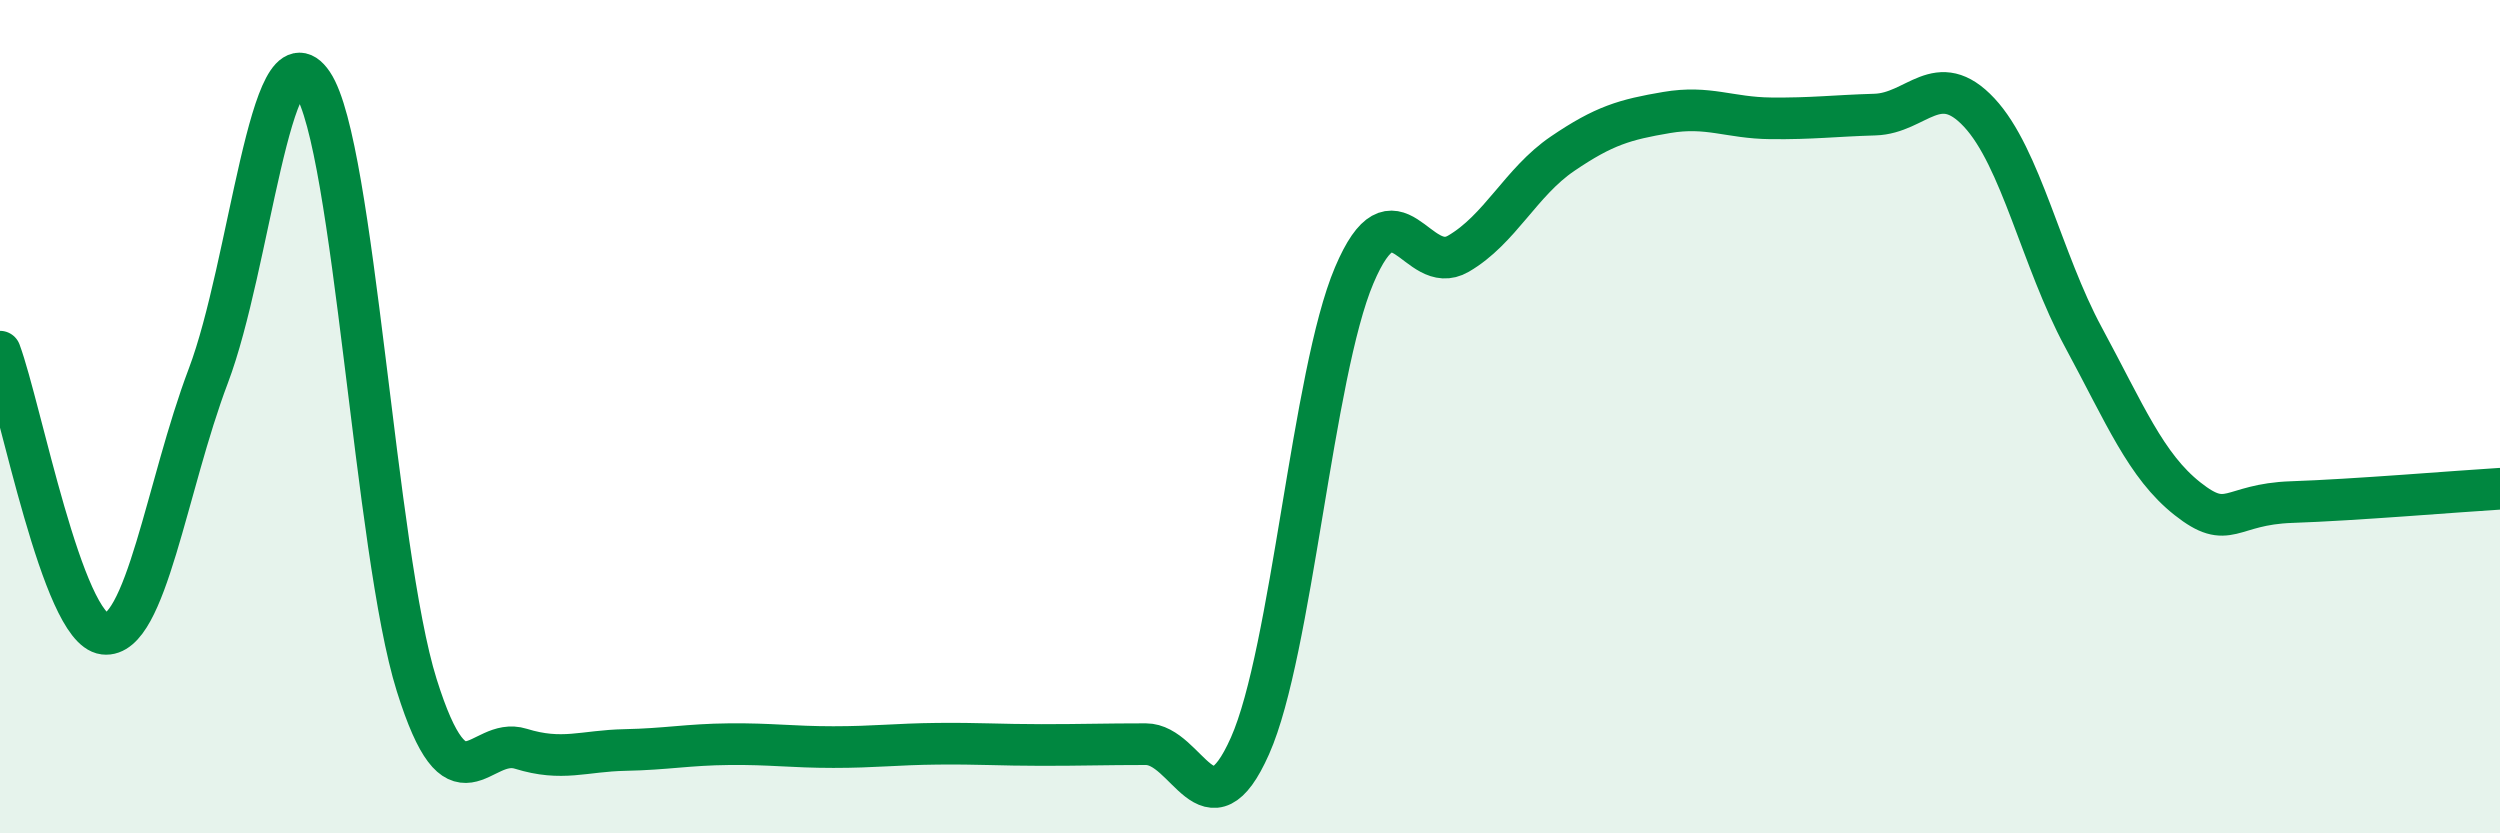 
    <svg width="60" height="20" viewBox="0 0 60 20" xmlns="http://www.w3.org/2000/svg">
      <path
        d="M 0,8.44 C 0.5,9.79 1.5,15.09 2.5,15.21 C 3.5,15.33 4,11.66 5,9.02 C 6,6.38 6.5,0.52 7.5,2 C 8.5,3.48 9,13.25 10,16.44 C 11,19.63 11.5,17.66 12.5,17.97 C 13.5,18.28 14,18.02 15,18 C 16,17.98 16.5,17.87 17.5,17.86 C 18.5,17.85 19,17.93 20,17.93 C 21,17.93 21.5,17.86 22.5,17.85 C 23.5,17.84 24,17.88 25,17.88 C 26,17.88 26.5,17.86 27.5,17.86 C 28.5,17.86 29,20.15 30,17.9 C 31,15.65 31.5,8.97 32.5,6.61 C 33.5,4.25 34,6.67 35,6.09 C 36,5.51 36.5,4.37 37.5,3.69 C 38.5,3.01 39,2.87 40,2.7 C 41,2.53 41.5,2.83 42.5,2.84 C 43.5,2.85 44,2.78 45,2.75 C 46,2.72 46.5,1.63 47.5,2.7 C 48.5,3.77 49,6.24 50,8.09 C 51,9.94 51.5,11.18 52.5,11.97 C 53.5,12.76 53.5,12.1 55,12.05 C 56.5,12 59,11.79 60,11.73L60 20L0 20Z"
        fill="#008740"
        opacity="0.1"
        stroke-linecap="round"
        stroke-linejoin="round"
      />
      <path
        d="M 0,8.44 C 0.5,9.79 1.5,15.09 2.5,15.21 C 3.5,15.33 4,11.66 5,9.02 C 6,6.38 6.5,0.52 7.5,2 C 8.5,3.48 9,13.25 10,16.44 C 11,19.63 11.5,17.66 12.5,17.97 C 13.5,18.28 14,18.02 15,18 C 16,17.98 16.5,17.87 17.5,17.86 C 18.5,17.85 19,17.93 20,17.93 C 21,17.93 21.5,17.86 22.5,17.85 C 23.5,17.84 24,17.88 25,17.88 C 26,17.88 26.5,17.86 27.5,17.86 C 28.5,17.86 29,20.15 30,17.9 C 31,15.65 31.5,8.97 32.5,6.61 C 33.5,4.25 34,6.67 35,6.09 C 36,5.51 36.5,4.37 37.5,3.69 C 38.5,3.01 39,2.87 40,2.7 C 41,2.53 41.5,2.83 42.5,2.84 C 43.5,2.85 44,2.78 45,2.75 C 46,2.72 46.5,1.63 47.5,2.7 C 48.5,3.77 49,6.24 50,8.09 C 51,9.94 51.5,11.18 52.5,11.97 C 53.5,12.76 53.5,12.1 55,12.05 C 56.5,12 59,11.79 60,11.73"
        stroke="#008740"
        stroke-width="1"
        fill="none"
        stroke-linecap="round"
        stroke-linejoin="round"
      />
    </svg>
  